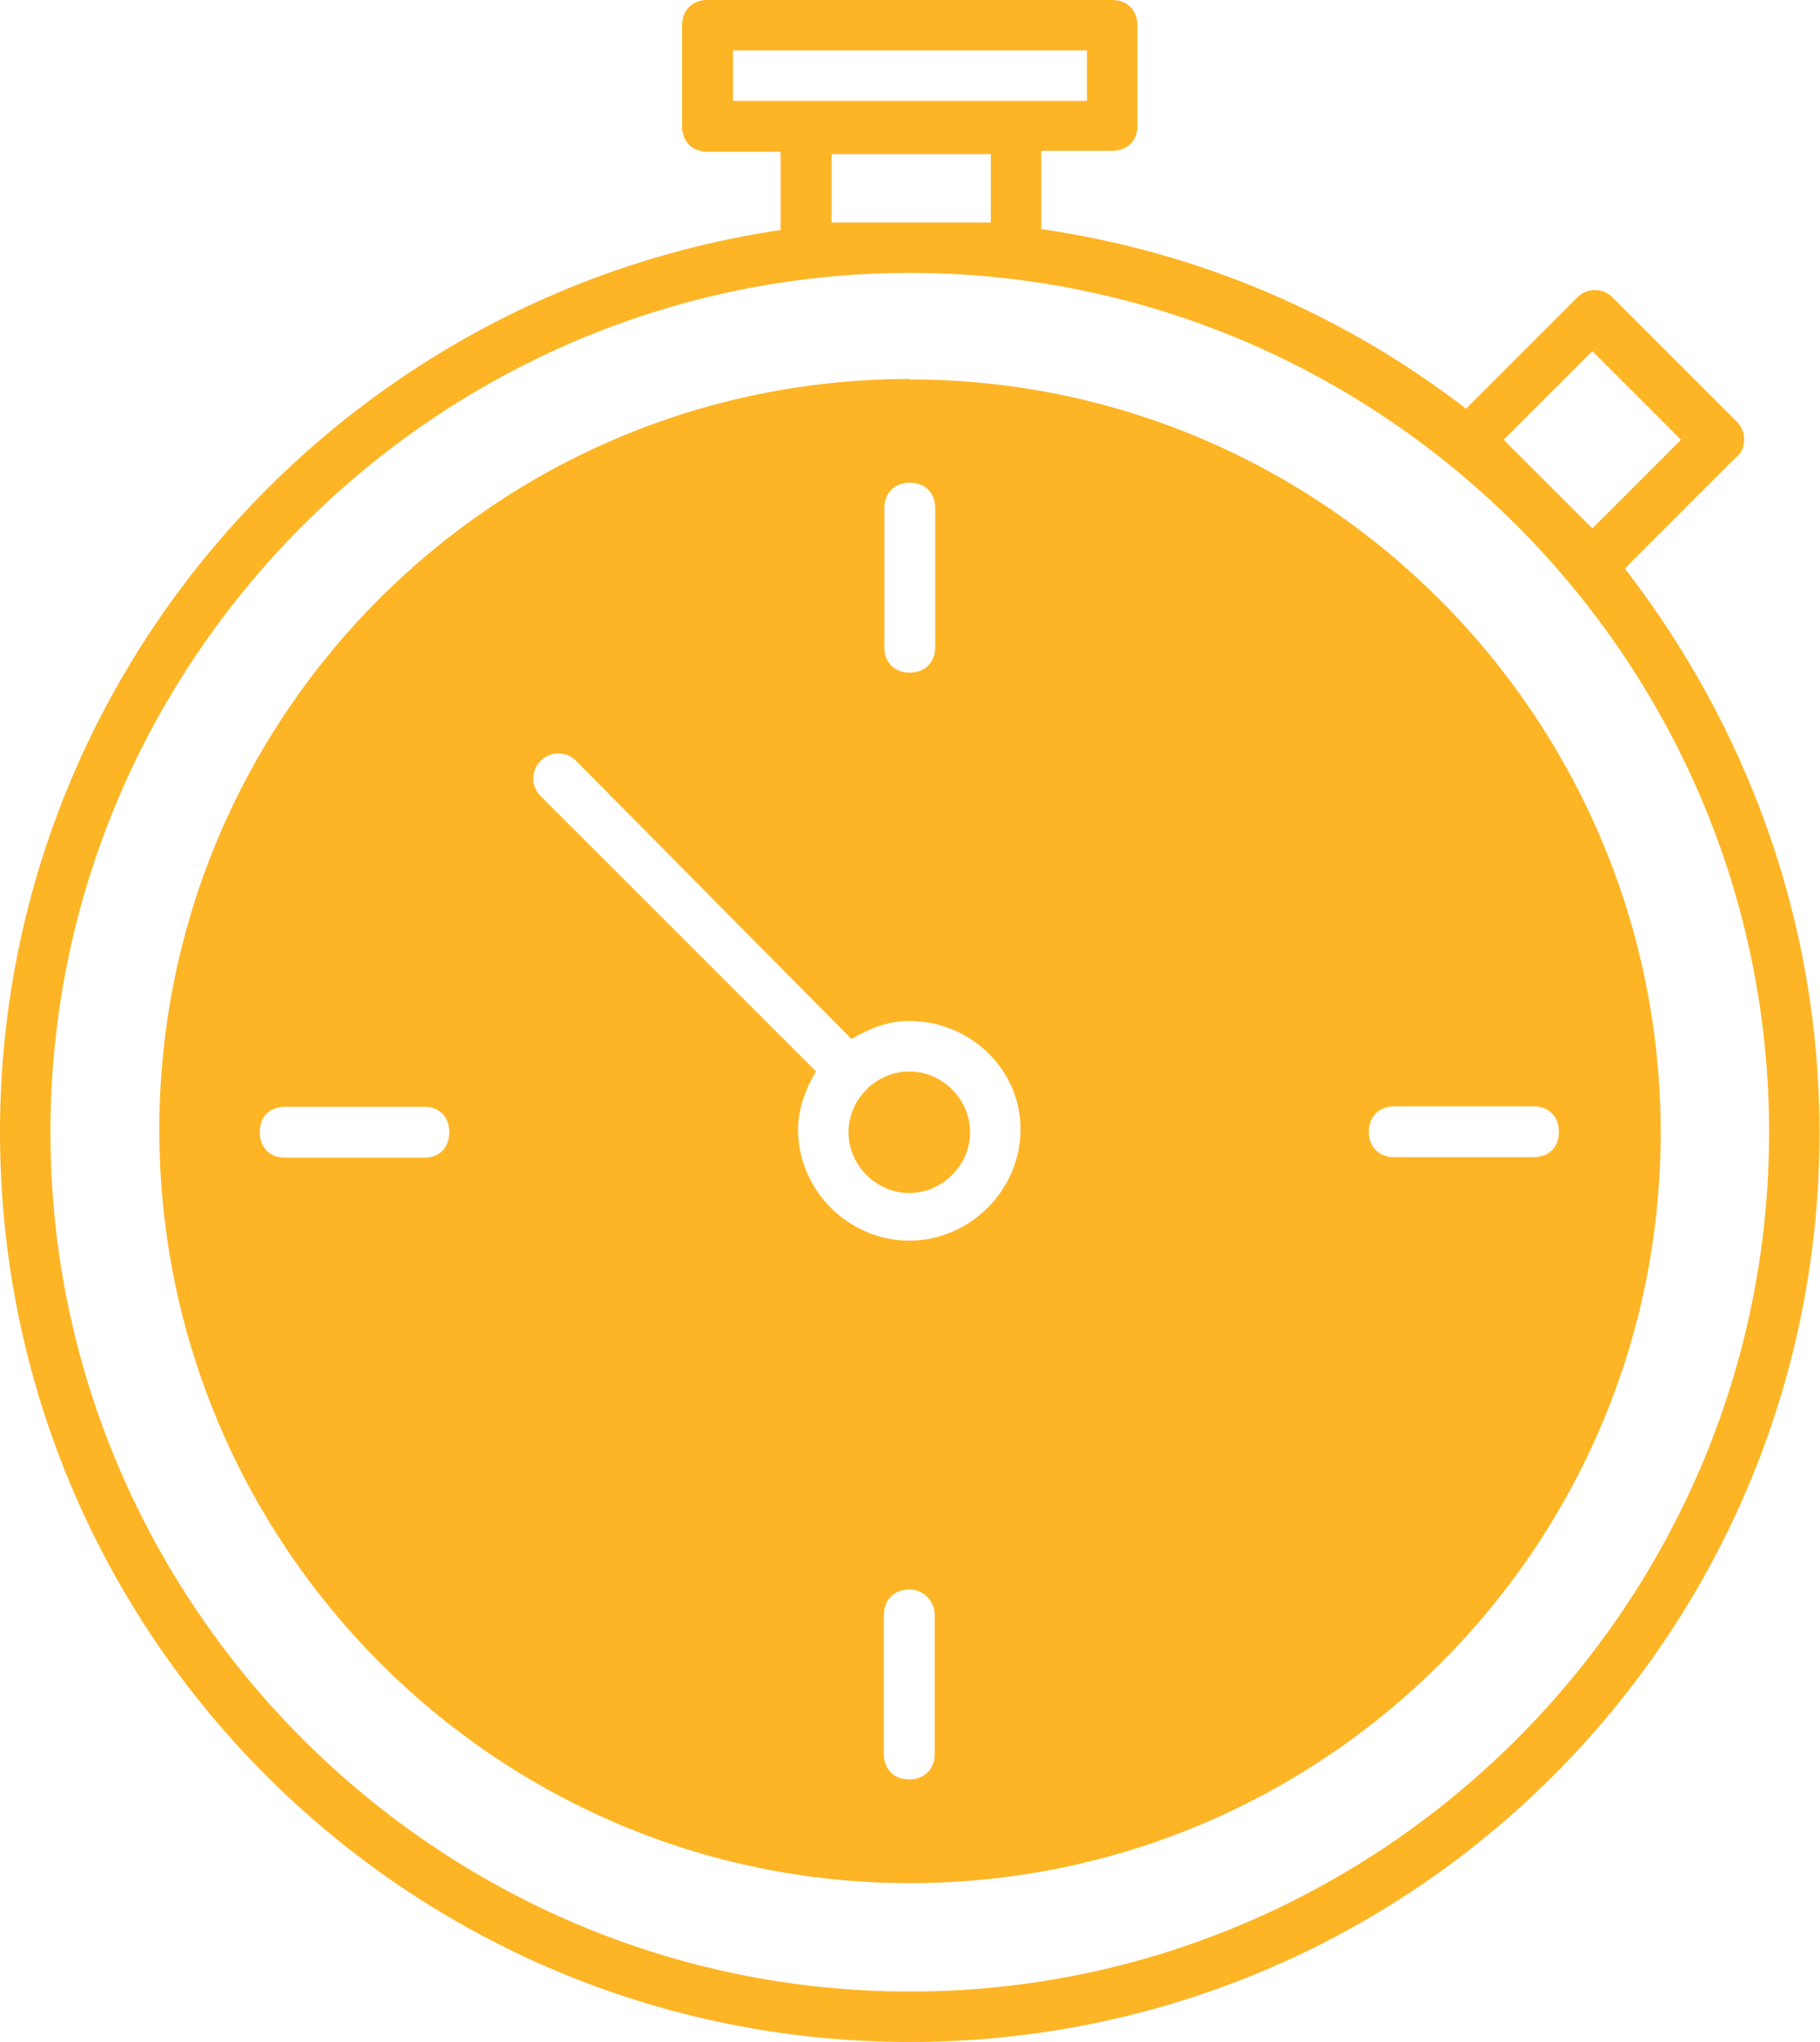 <?xml version="1.0" encoding="UTF-8"?>
<svg id="Layer_2" data-name="Layer 2" xmlns="http://www.w3.org/2000/svg" viewBox="0 0 38.61 43.32">
  <defs>
    <style>
      .cls-1 {
        fill: #fdb526;
        stroke-width: 0px;
      }
    </style>
  </defs>
  <g id="Layer_1-2" data-name="Layer 1">
    <path class="cls-1" d="m19.3,42.25c-10.03,0-18.23-8.2-18.23-18.23S9.28,5.79,19.3,5.79s18.23,8.2,18.23,18.23-8.2,18.23-18.23,18.23m-1.66-38.98h3.38v1.45h-3.38v-1.45Zm-2.09-2.2h7.51v1.07h-7.51v-1.07Zm18.23,6.38l1.88,1.88-1.88,1.88-1.88-1.88,1.88-1.88Zm3.06,2.25c.11-.11.16-.21.16-.38s-.06-.27-.16-.38l-2.63-2.63c-.21-.21-.54-.21-.75,0l-2.36,2.36c-2.57-1.98-5.63-3.32-9.01-3.81v-1.66h1.5c.32,0,.54-.21.54-.53V.54c0-.32-.21-.54-.54-.54h-8.58c-.32,0-.54.21-.54.54v2.14c0,.32.21.54.54.54h1.55v1.66C7.19,6.27,0,14.32,0,24.02c0,10.67,8.63,19.3,19.3,19.3s19.3-8.63,19.3-19.3c0-4.5-1.56-8.63-4.13-11.96l2.36-2.36Z"/>
    <path class="cls-1" d="m19.3,8.04c-8.79,0-15.92,7.13-15.92,15.93s7.13,15.98,15.92,15.98,15.93-7.13,15.93-15.92-7.13-15.98-15.93-15.98m-.54,2.73c0-.32.22-.54.54-.54s.54.21.54.54v2.95c0,.32-.22.54-.54.54s-.54-.21-.54-.54v-2.95Zm-9.76,13.78h-2.95c-.32,0-.54-.21-.54-.54s.21-.54.54-.54h2.95c.32,0,.53.21.53.54s-.21.54-.53.54m10.83,12.65c0,.32-.22.54-.54.54s-.54-.21-.54-.54v-2.95c0-.32.22-.54.54-.54s.54.27.54.54v2.95Zm-.54-10.89c-1.29,0-2.36-1.07-2.36-2.36,0-.43.16-.86.38-1.23l-5.84-5.84c-.21-.21-.21-.54,0-.75.21-.21.54-.21.75,0l5.84,5.9c.38-.21.75-.38,1.23-.38,1.29,0,2.36,1.02,2.36,2.3s-1.07,2.36-2.36,2.36m13.24-1.77h-2.95c-.32,0-.54-.21-.54-.54s.22-.54.54-.54h2.95c.32,0,.54.21.54.54s-.21.54-.54.54m-13.24-1.82c-.7,0-1.29.59-1.29,1.29s.59,1.29,1.29,1.29,1.29-.59,1.29-1.29-.59-1.29-1.29-1.29"/>
  </g>
</svg>